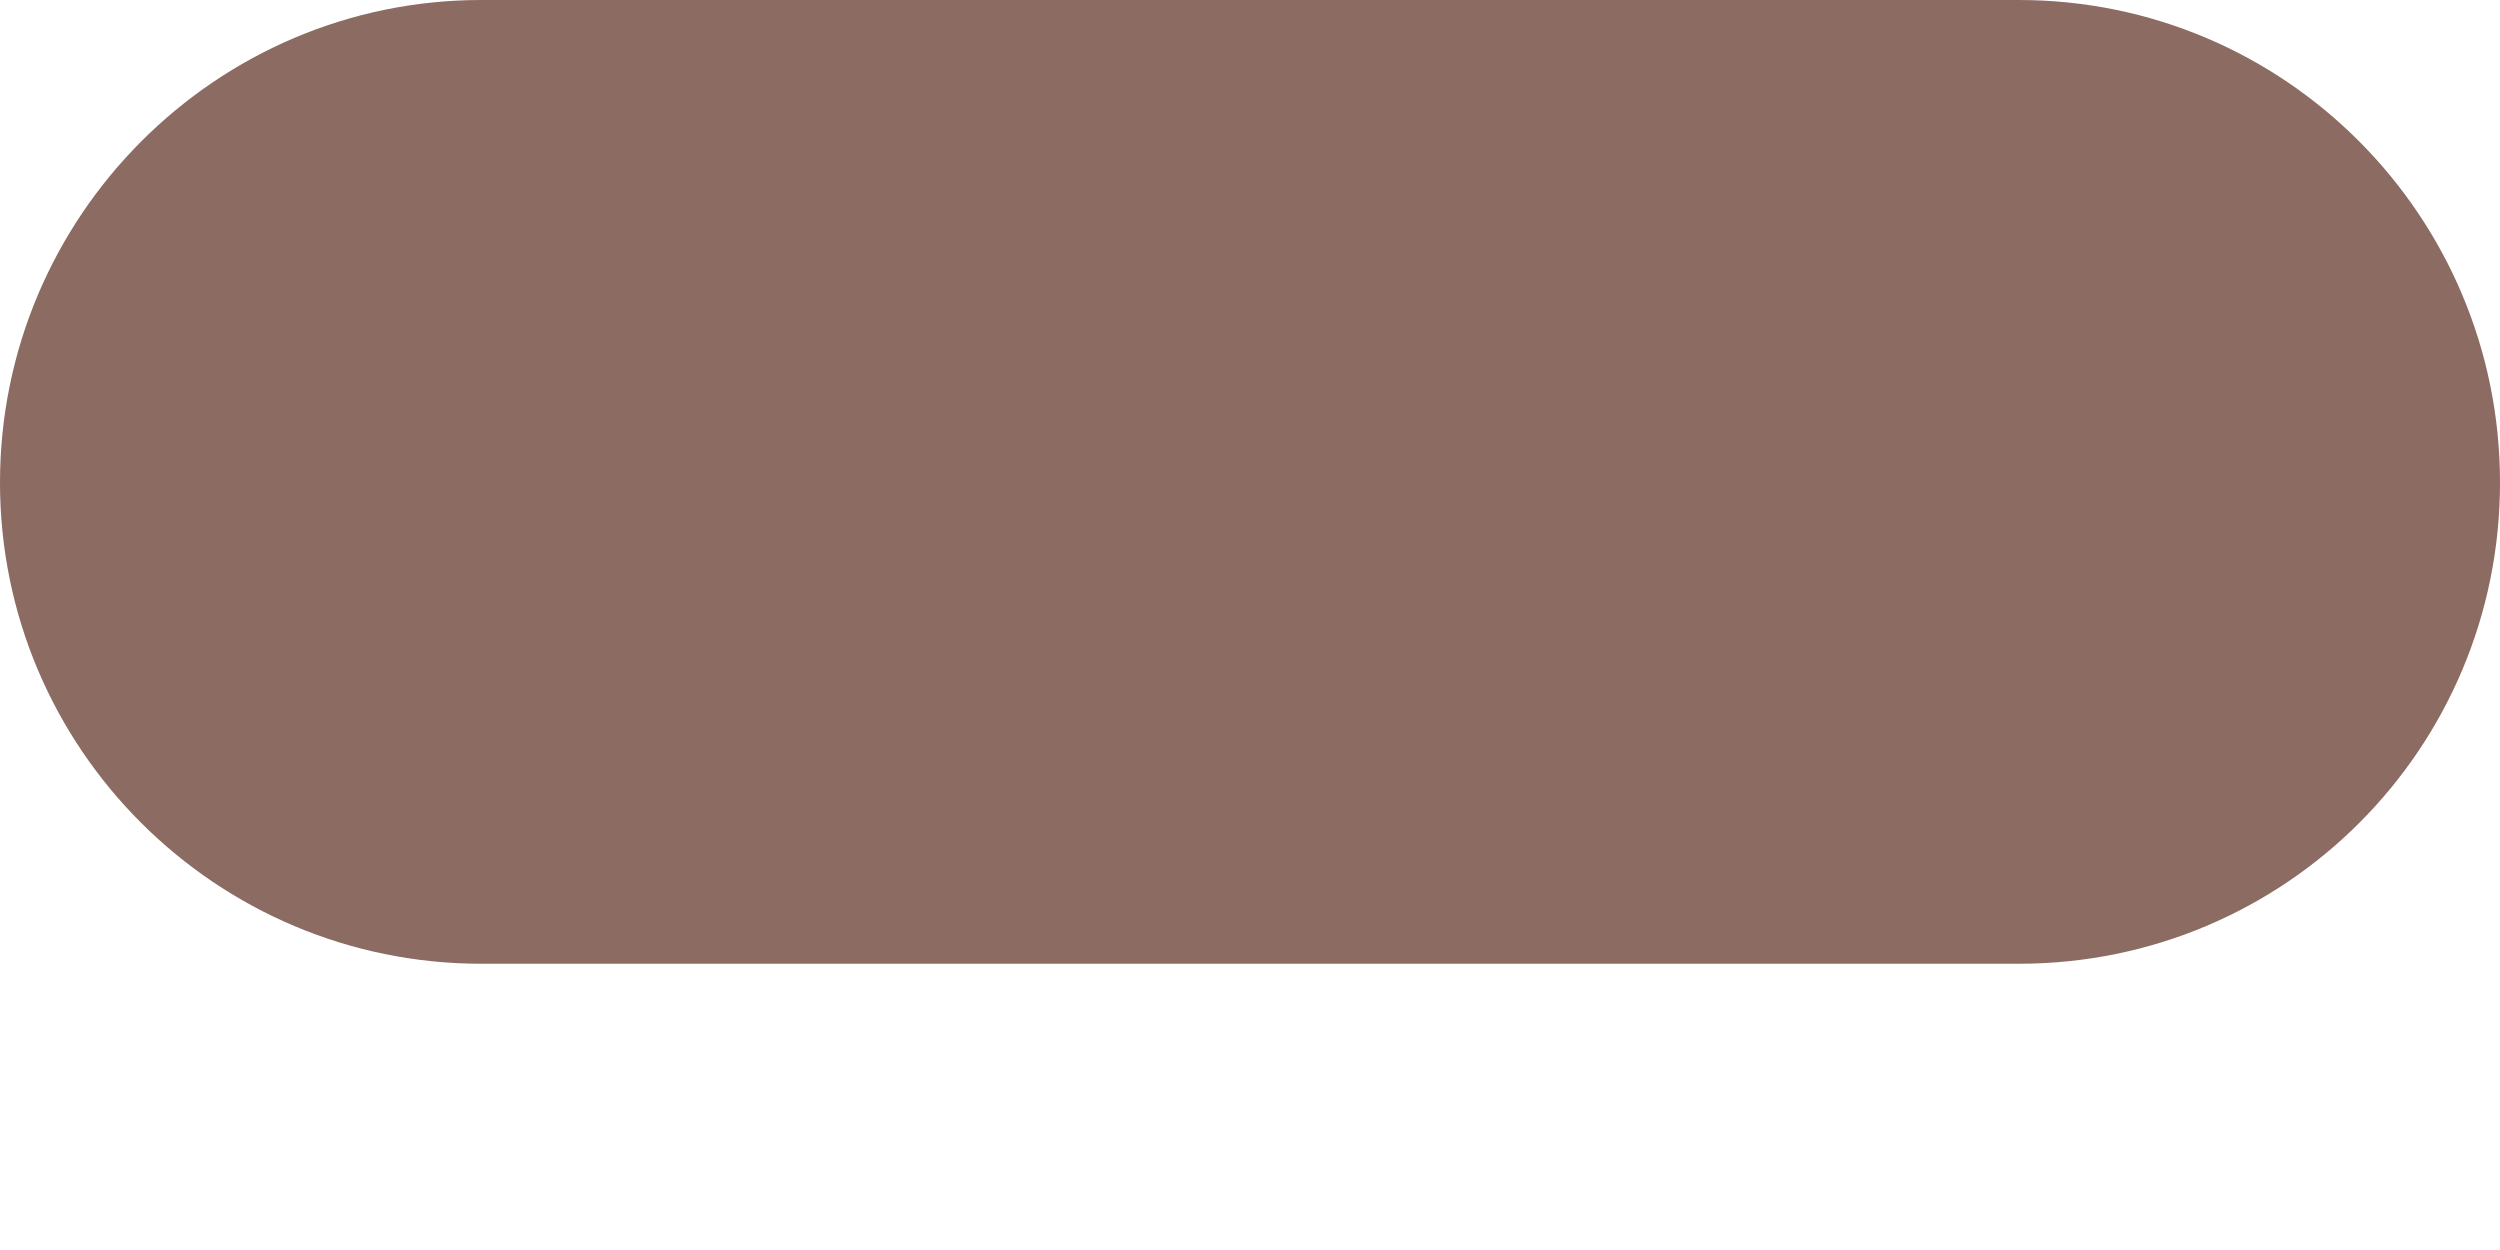 <svg width="2" height="1" viewBox="0 0 2 1" fill="none" xmlns="http://www.w3.org/2000/svg">
<path d="M1.615 0H0.385C0.173 0 0 0.173 0 0.386C0 0.599 0.173 0.771 0.385 0.771H1.615C1.828 0.771 2 0.599 2 0.386C2 0.173 1.828 0 1.615 0Z" fill="#8B6B62"/>
</svg>
